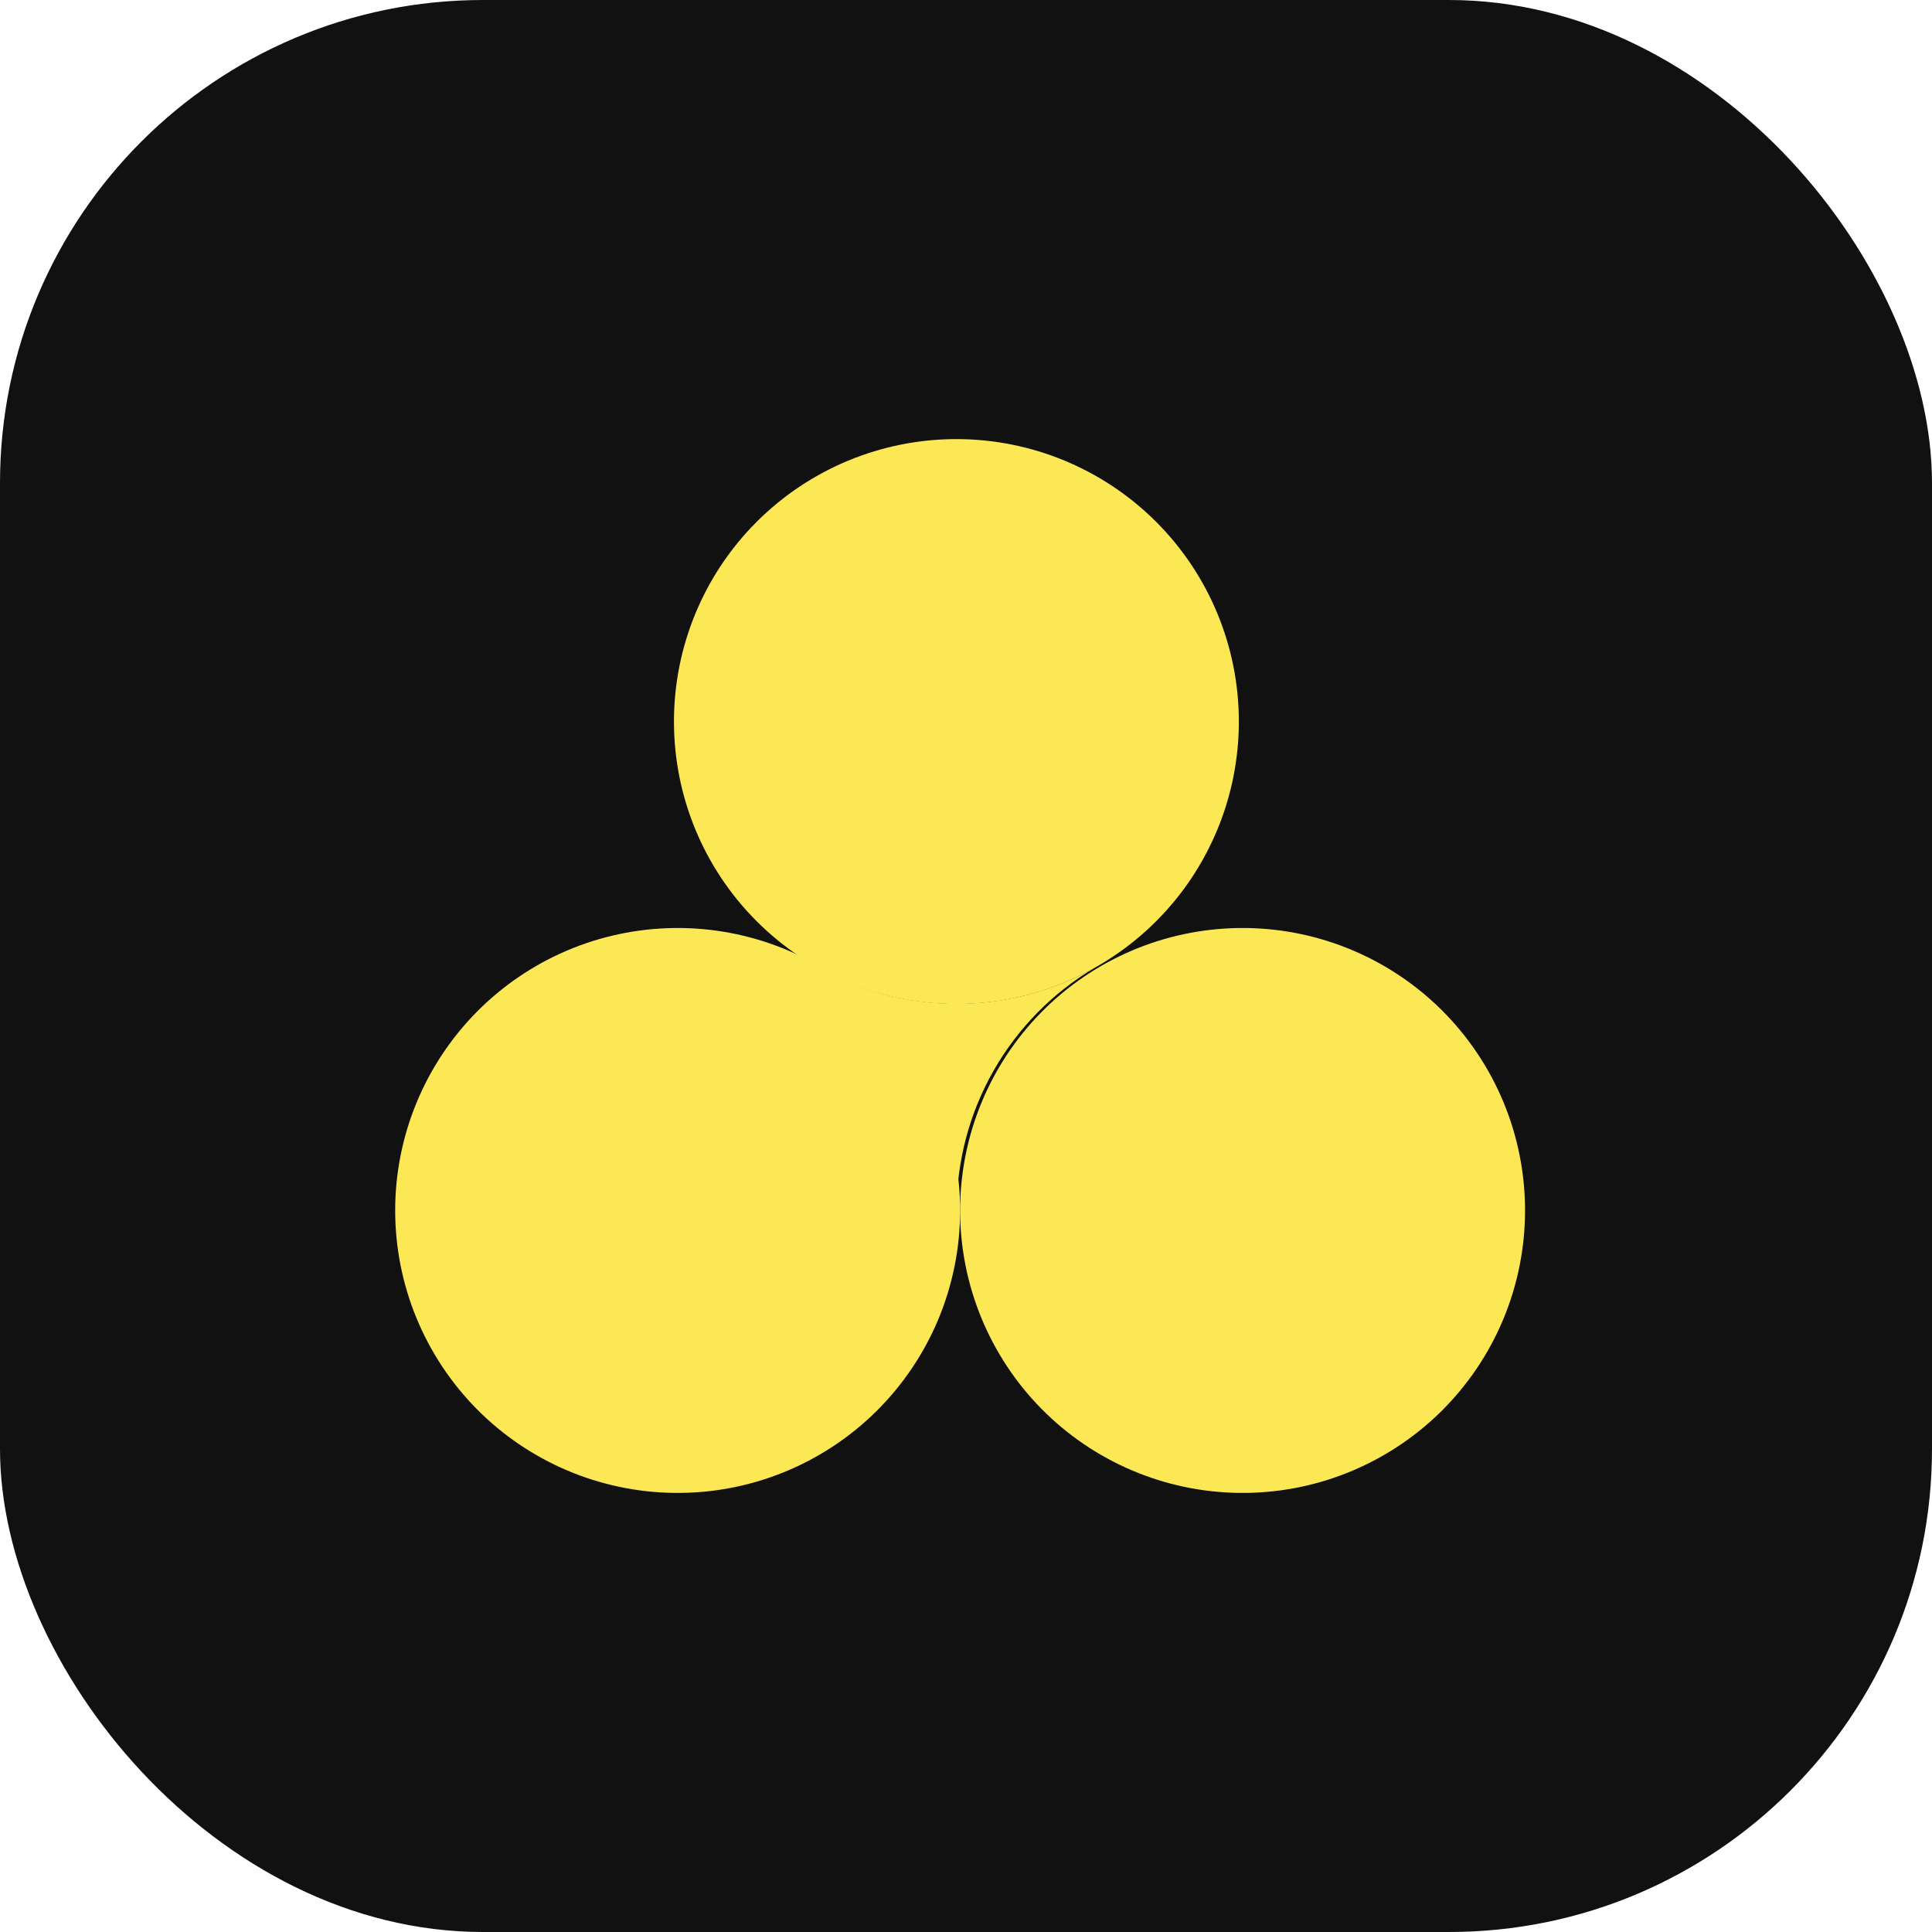 <svg width="44" height="44" viewBox="0 0 44 44" fill="none" xmlns="http://www.w3.org/2000/svg">
<rect width="44" height="44" rx="11" fill="#111111"/>
<path d="M24.946 22.031C23.983 22.599 23.186 23.407 22.631 24.378C22.078 25.348 21.786 26.446 21.787 27.563C21.787 26.448 21.497 25.351 20.946 24.381C20.395 23.412 19.601 22.602 18.643 22.031C19.572 22.561 20.643 22.861 21.787 22.861C22.894 22.861 23.981 22.576 24.946 22.031Z" fill="#FCE855"/>
<path d="M15.353 34C16.204 34.011 17.049 33.852 17.839 33.534C18.629 33.215 19.348 32.743 19.953 32.145C20.559 31.546 21.04 30.834 21.369 30.048C21.697 29.262 21.866 28.419 21.866 27.567C21.866 26.716 21.697 25.873 21.369 25.087C21.04 24.302 20.559 23.589 19.953 22.99C19.348 22.392 18.629 21.92 17.839 21.601C17.049 21.283 16.204 21.124 15.353 21.135C13.661 21.156 12.045 21.843 10.856 23.047C9.667 24.251 9 25.875 9 27.567C9 29.26 9.667 30.884 10.856 32.088C12.045 33.292 13.661 33.979 15.353 34Z" fill="#FCE855"/>
<path d="M28.219 34C29.07 34.011 29.916 33.852 30.705 33.534C31.495 33.215 32.214 32.743 32.82 32.145C33.425 31.546 33.907 30.834 34.235 30.048C34.563 29.262 34.732 28.419 34.732 27.567C34.732 26.716 34.563 25.873 34.235 25.087C33.907 24.302 33.425 23.589 32.82 22.99C32.214 22.392 31.495 21.92 30.705 21.601C29.916 21.283 29.07 21.124 28.219 21.135C26.527 21.156 24.911 21.843 23.722 23.047C22.533 24.251 21.866 25.875 21.866 27.567C21.866 29.26 22.533 30.884 23.722 32.088C24.911 33.292 26.527 33.979 28.219 34Z" fill="#FCE855"/>
<path d="M21.781 22.865C23.487 22.865 25.123 22.187 26.33 20.981C27.536 19.775 28.214 18.139 28.214 16.433C28.214 14.726 27.536 13.09 26.33 11.884C25.123 10.678 23.487 10 21.781 10C20.075 10 18.439 10.678 17.233 11.884C16.026 13.09 15.349 14.726 15.349 16.433C15.349 18.139 16.026 19.775 17.233 20.981C18.439 22.187 20.075 22.865 21.781 22.865Z" fill="#FCE855"/>
</svg>
